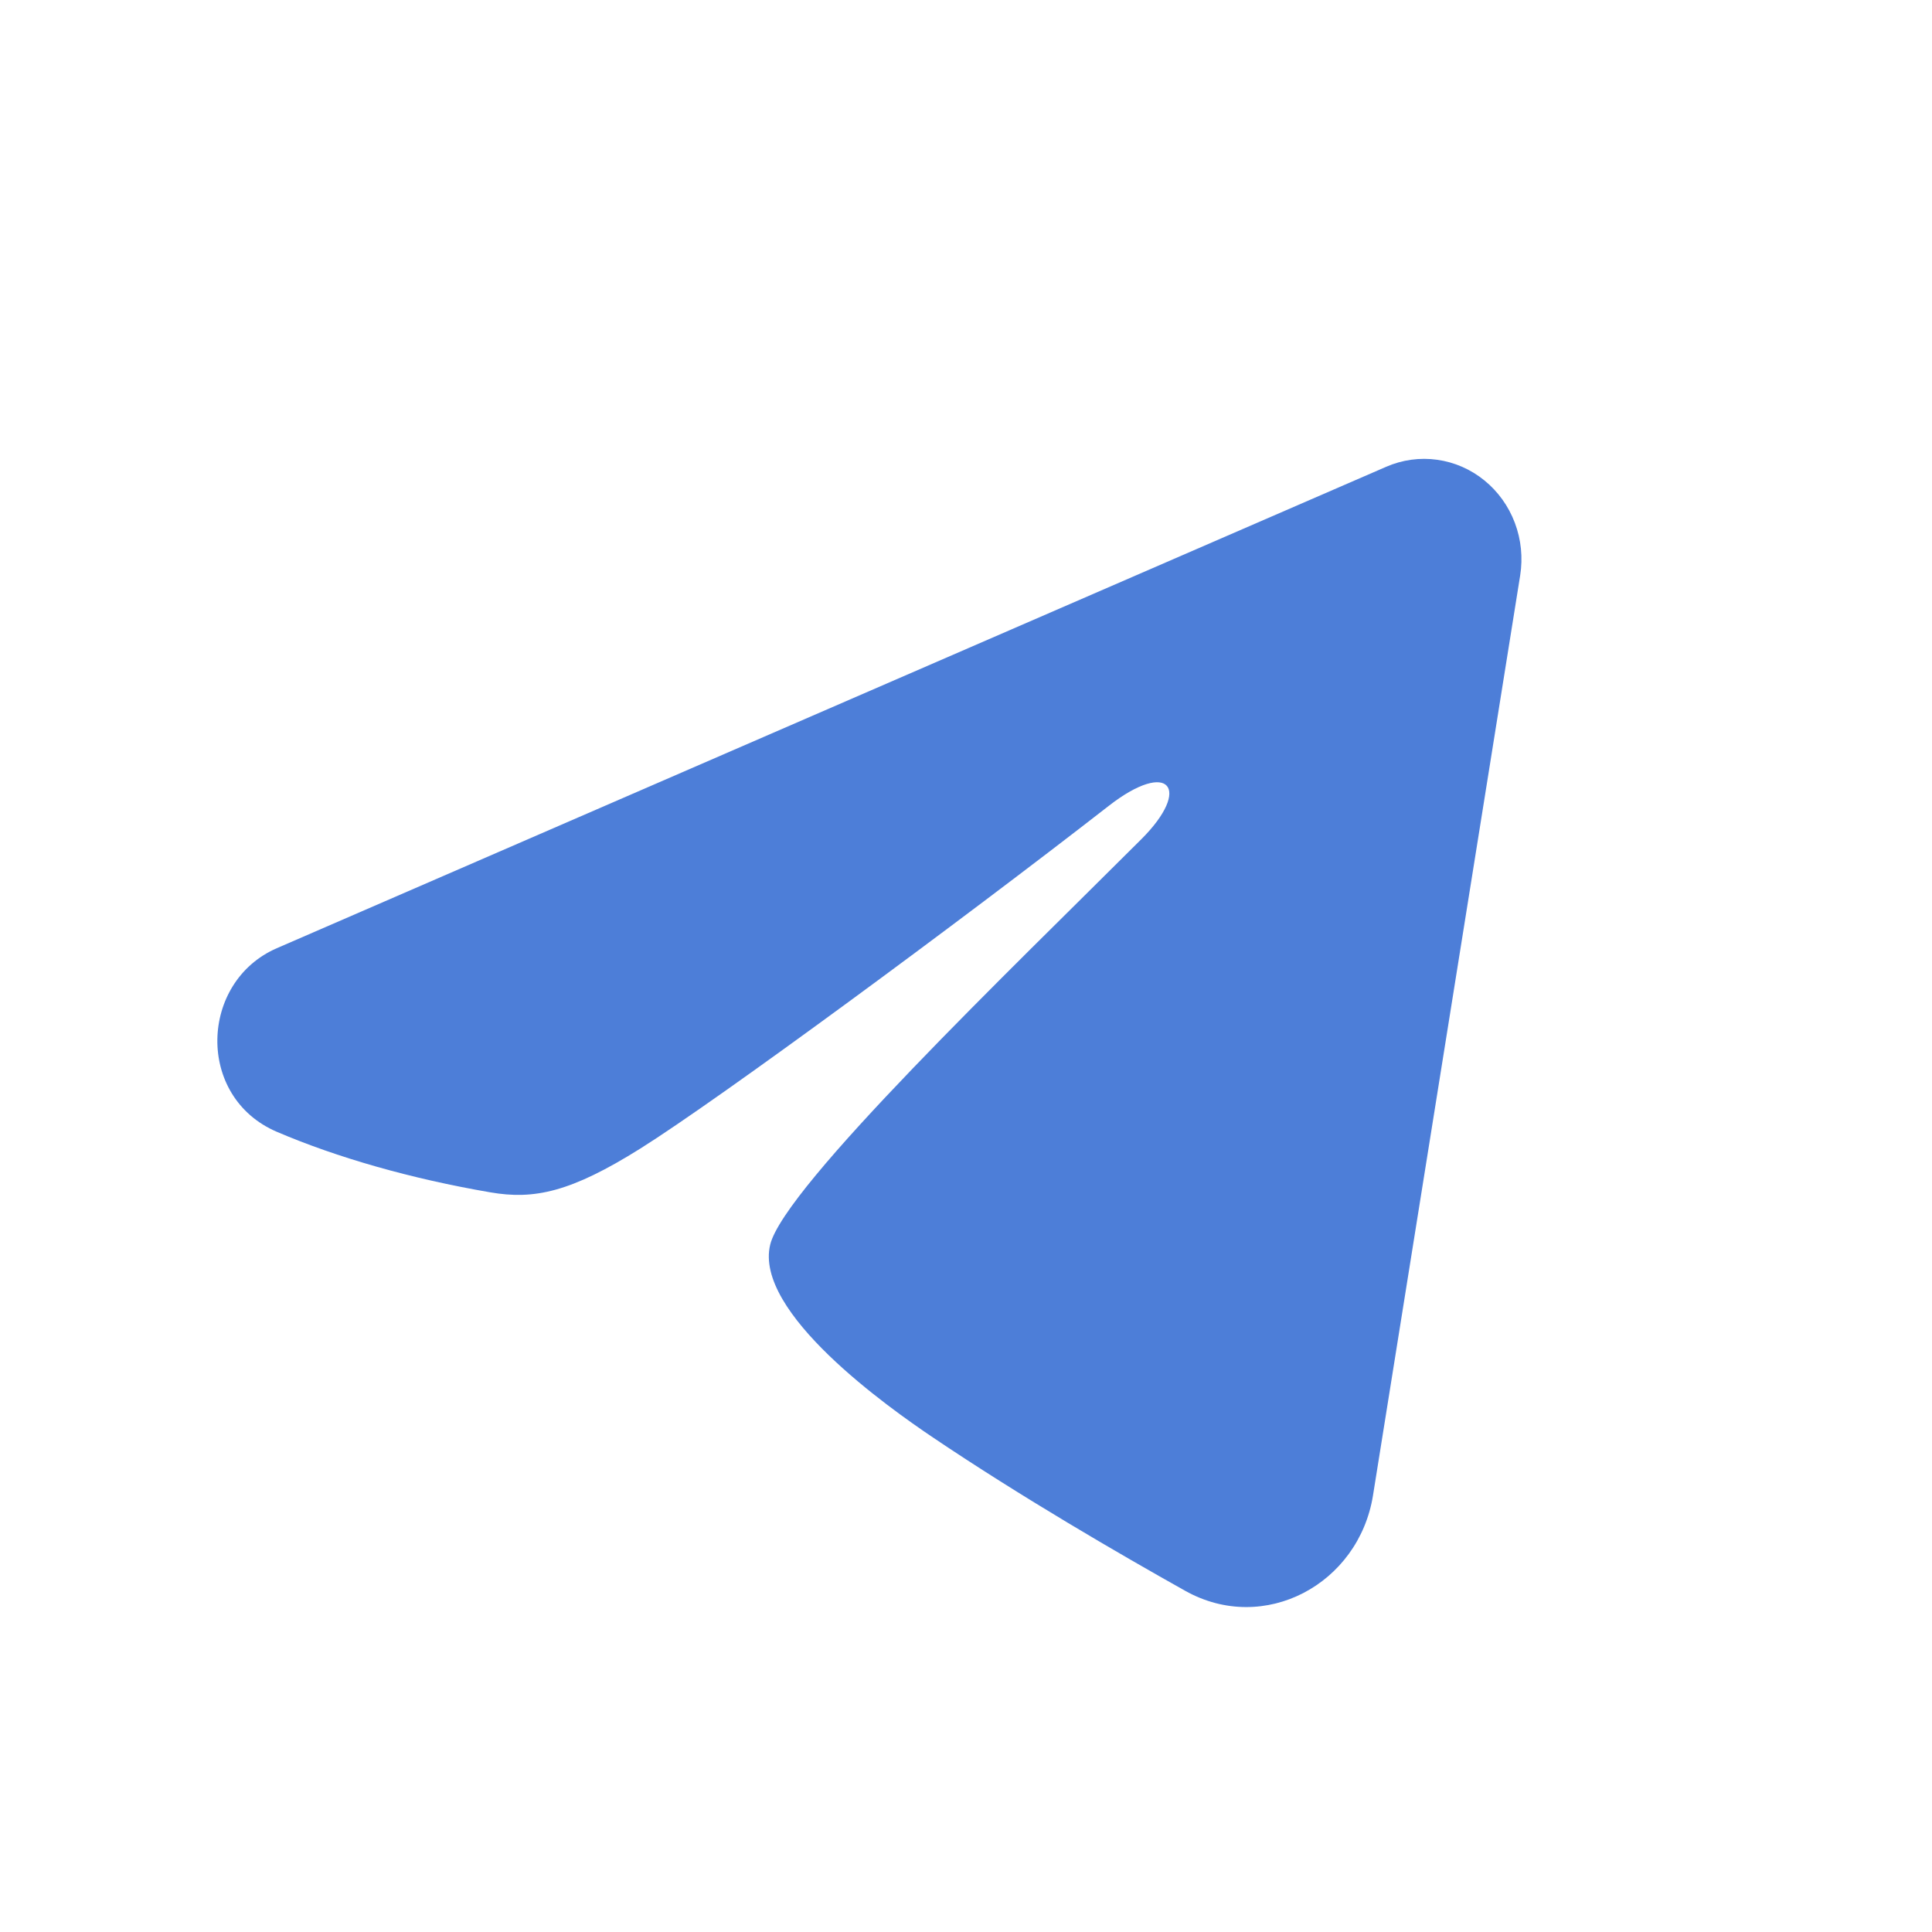 <?xml version="1.0" encoding="UTF-8"?> <svg xmlns="http://www.w3.org/2000/svg" width="80" height="80" viewBox="0 0 80 80" fill="none"><path fill-rule="evenodd" clip-rule="evenodd" d="M57.407 19.325C58.071 19.037 58.797 18.938 59.511 19.038C60.225 19.137 60.9 19.432 61.465 19.892C62.031 20.352 62.467 20.959 62.727 21.651C62.988 22.344 63.063 23.095 62.947 23.828L56.853 61.922C56.262 65.597 52.35 67.704 49.08 65.874C46.345 64.342 42.283 61.983 38.629 59.521C36.802 58.289 31.206 54.343 31.893 51.535C32.484 49.134 41.888 40.113 47.261 34.749C49.37 32.642 48.409 31.426 45.918 33.364C39.733 38.177 29.803 45.496 26.52 47.556C23.624 49.373 22.114 49.683 20.308 49.373C17.014 48.808 13.959 47.933 11.466 46.867C8.097 45.427 8.261 40.653 11.463 39.263L57.407 19.325Z" fill="#4D7ED8"></path></svg> 